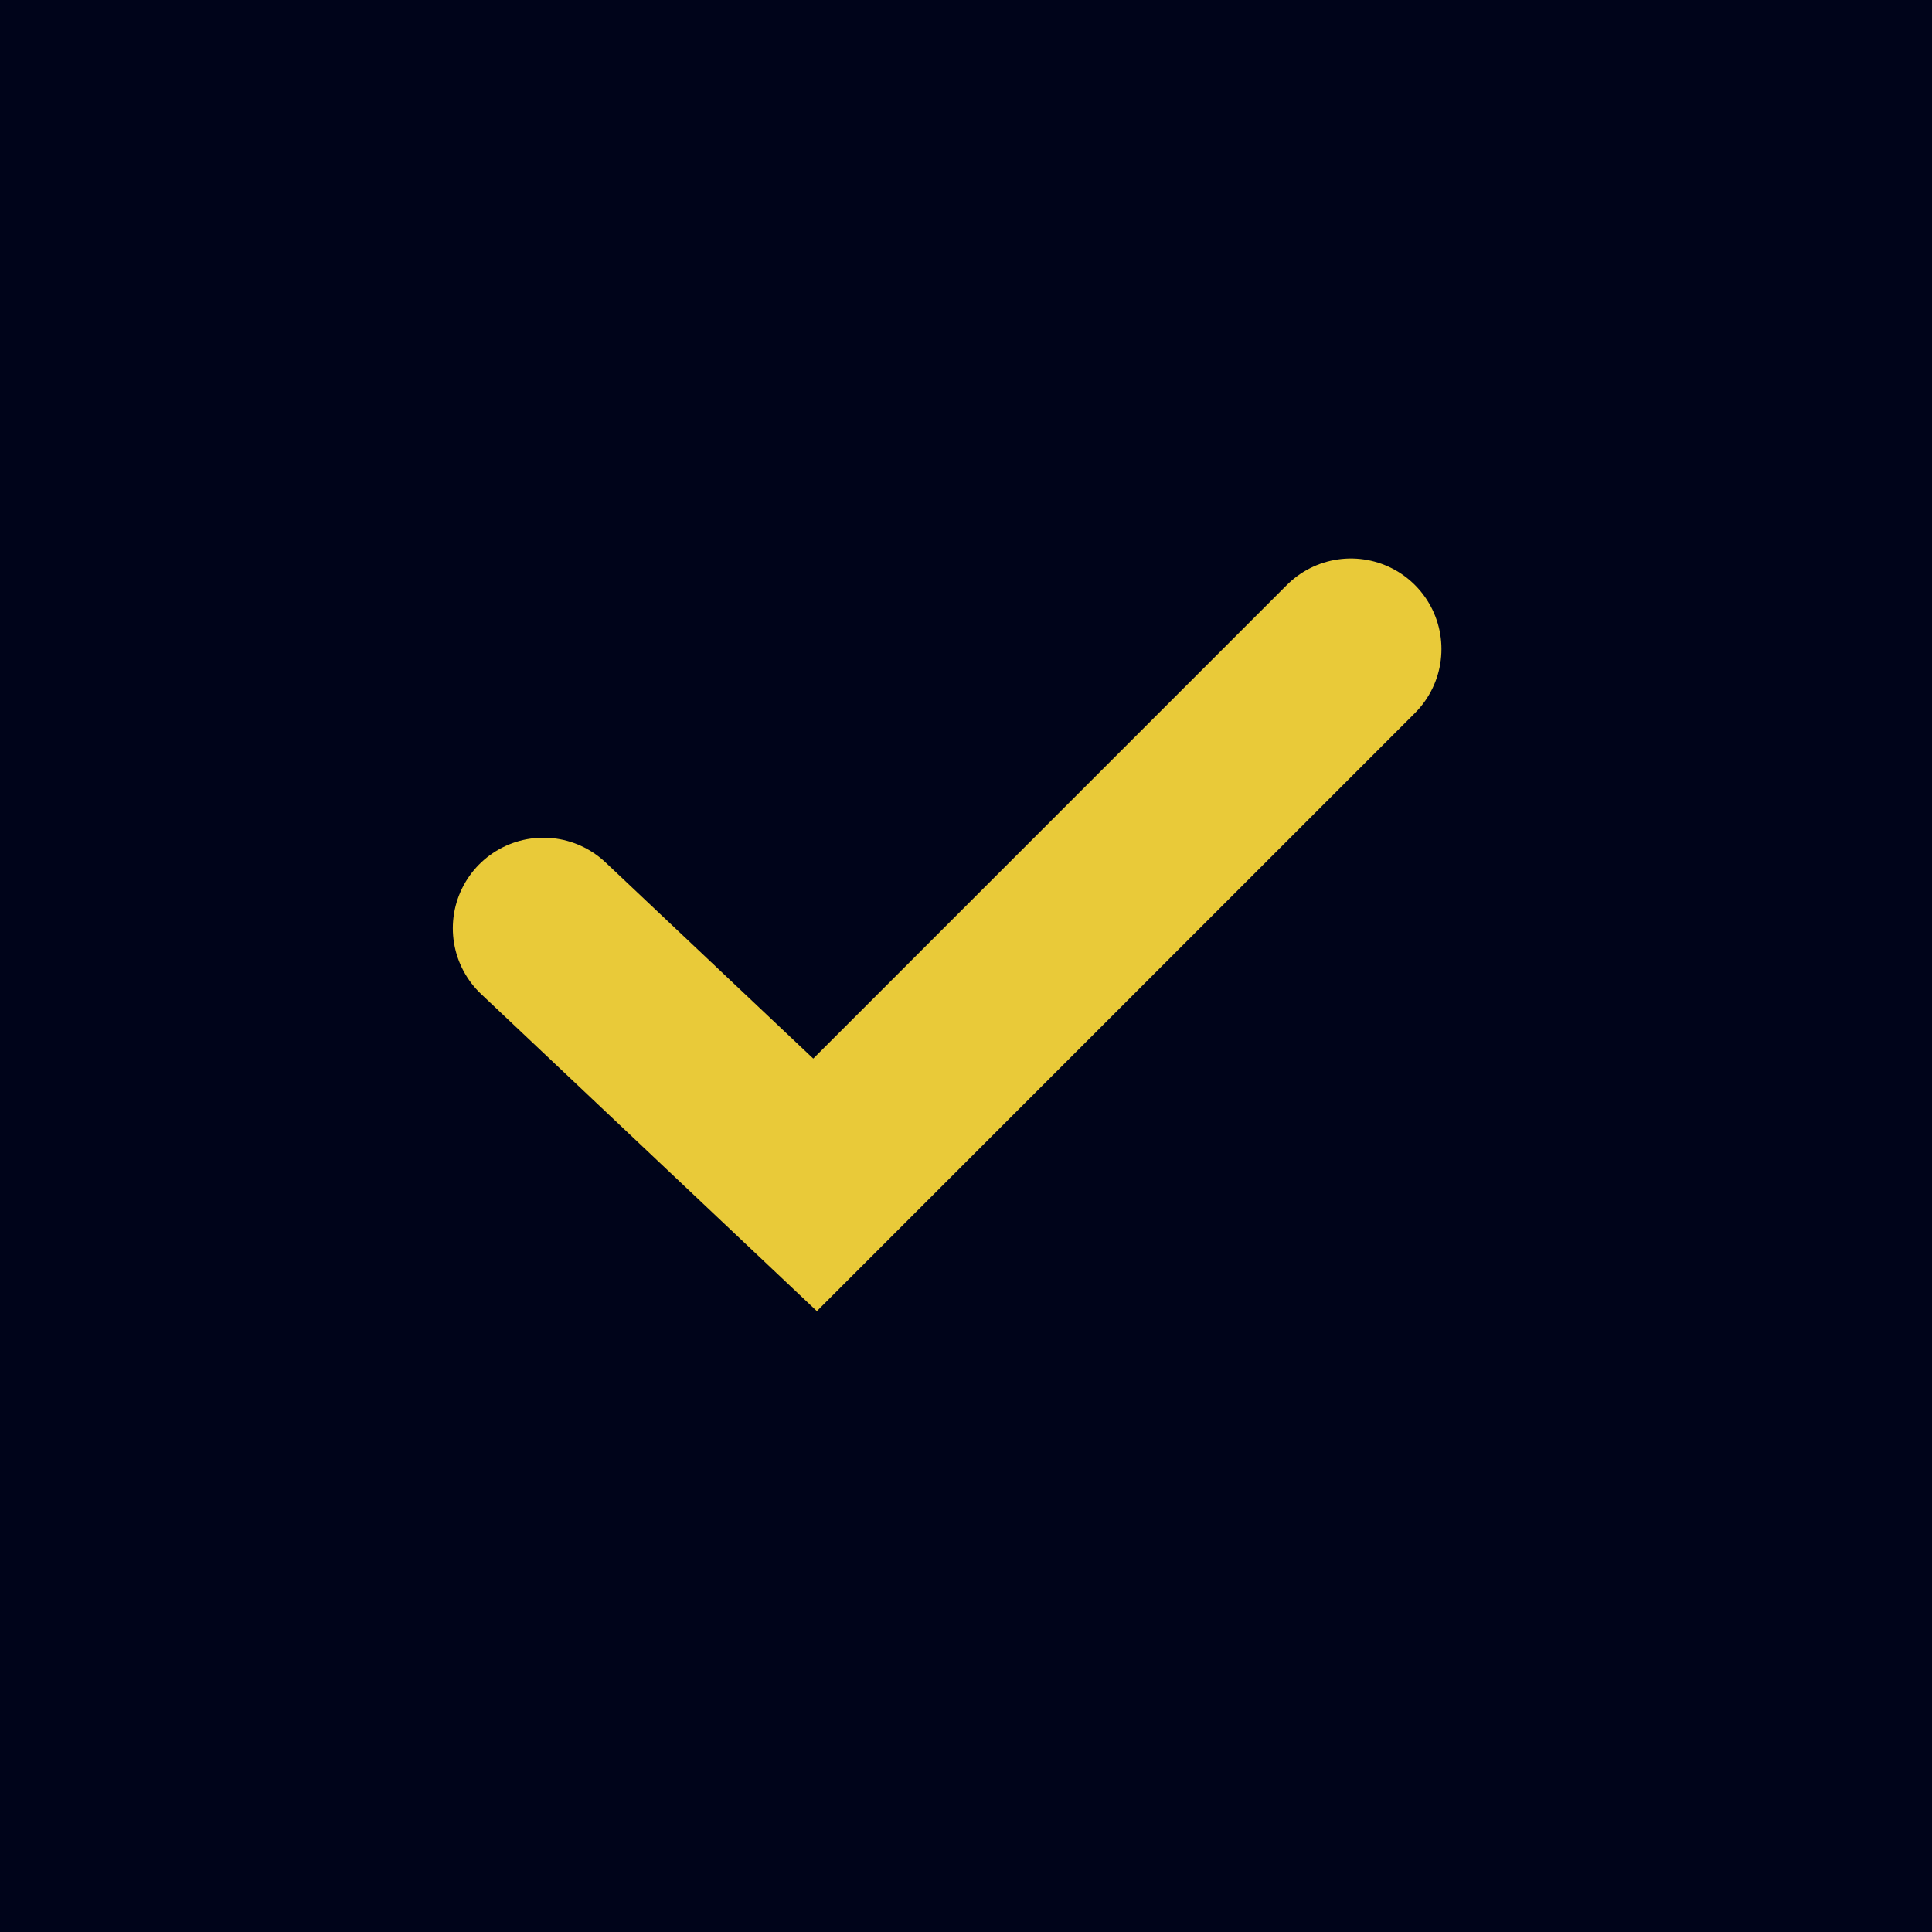 <?xml version="1.0" encoding="UTF-8"?> <svg xmlns="http://www.w3.org/2000/svg" width="128" height="128" viewBox="0 0 128 128" fill="none"> <rect width="128" height="128" fill="#00041A"></rect> <path d="M36 61.5L54 78.5L89.5 43" stroke="#E9CA39" stroke-width="12" stroke-linecap="round"></path> </svg> 